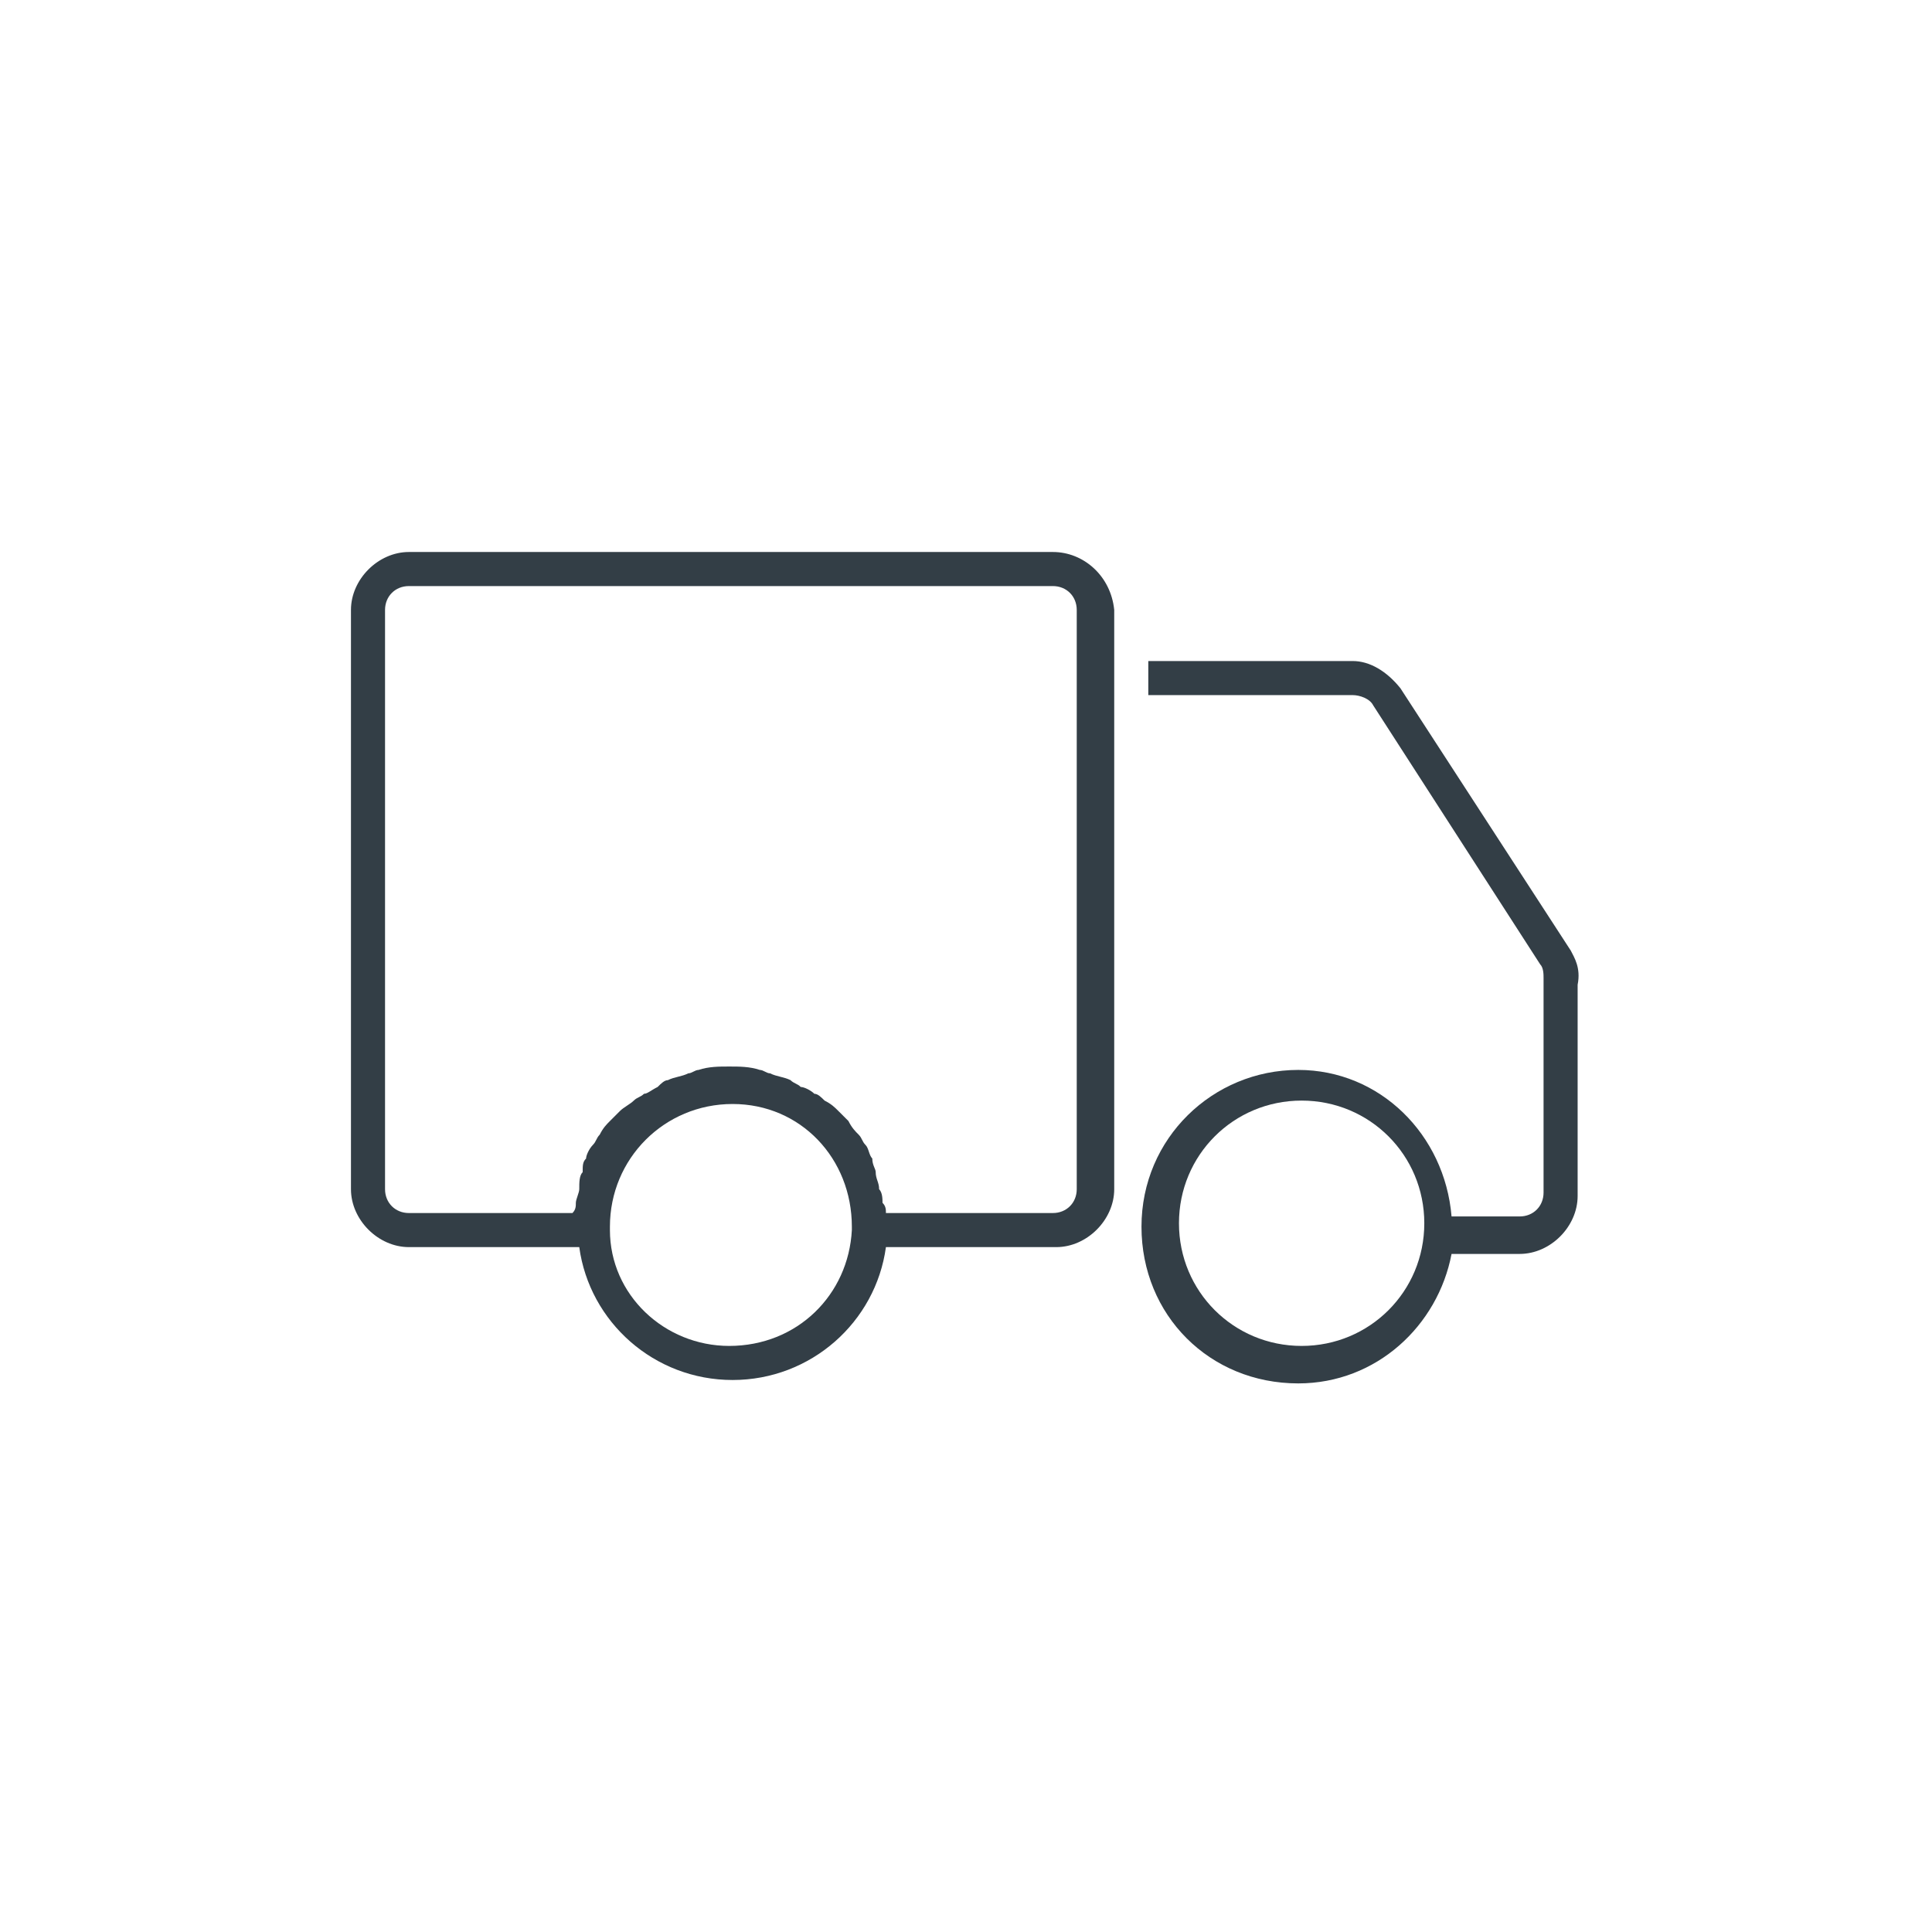 <?xml version="1.0" encoding="utf-8"?>
<!-- Generator: Adobe Illustrator 22.0.1, SVG Export Plug-In . SVG Version: 6.00 Build 0)  -->
<svg version="1.1" id="Calque_1" xmlns="http://www.w3.org/2000/svg" xmlns:xlink="http://www.w3.org/1999/xlink" x="0px" y="0px"
	 viewBox="0 0 56.7 56.7" style="enable-background:new 0 0 56.7 56.7;" xml:space="preserve">
<style type="text/css">
	.st0{fill:#333E46;}
</style>
<g id="livraison_rapide_1_">
	<g>
		<path class="st0" d="M46.1,27.9l-5-7.7c-0.4-0.5-0.9-0.8-1.4-0.8h-6v1h6c0.2,0,0.5,0.1,0.6,0.3l4.9,7.6c0.1,0.1,0.1,0.3,0.1,0.4
			V35c0,0.4-0.3,0.7-0.7,0.7h-2c-0.2-2.4-2.1-4.3-4.5-4.3c-2.5,0-4.6,2-4.6,4.6s2,4.6,4.6,4.6c2.3,0,4.1-1.7,4.5-3.8h2
			c0.9,0,1.7-0.8,1.7-1.7v-6.2C46.4,28.4,46.2,28.1,46.1,27.9z M38.2,39.5c-2,0-3.6-1.6-3.6-3.6s1.6-3.6,3.6-3.6s3.6,1.6,3.6,3.6
			S40.2,39.5,38.2,39.5z"/>
		<path class="st0" d="M30.9,16.2H12c-0.9,0-1.7,0.8-1.7,1.7v17c0,0.9,0.8,1.7,1.7,1.7h5c0.3,2.2,2.2,3.9,4.5,3.9s4.2-1.7,4.5-3.9h5
			c0.9,0,1.7-0.8,1.7-1.7v-17C32.6,16.9,31.8,16.2,30.9,16.2z M21.4,39.5c-1.9,0-3.5-1.5-3.5-3.4V36c0-2,1.6-3.6,3.6-3.6
			S25,34,25,36v0.1l0,0l0,0l0,0C24.9,38,23.4,39.5,21.4,39.5z M31.6,34.9c0,0.4-0.3,0.7-0.7,0.7H26c0-0.1,0-0.2-0.1-0.3
			c0-0.1,0-0.3-0.1-0.4c0-0.2-0.1-0.3-0.1-0.5c0-0.1-0.1-0.2-0.1-0.4c-0.1-0.1-0.1-0.3-0.2-0.4c-0.1-0.1-0.1-0.2-0.2-0.3
			s-0.2-0.2-0.3-0.4c-0.1-0.1-0.2-0.2-0.3-0.3c-0.1-0.1-0.2-0.2-0.4-0.3c-0.1-0.1-0.2-0.2-0.3-0.2c-0.1-0.1-0.3-0.2-0.4-0.2
			c-0.1-0.1-0.2-0.1-0.3-0.2c-0.2-0.1-0.4-0.1-0.6-0.2c-0.1,0-0.2-0.1-0.3-0.1c-0.3-0.1-0.6-0.1-0.9-0.1s-0.6,0-0.9,0.1
			c-0.1,0-0.2,0.1-0.3,0.1c-0.2,0.1-0.4,0.1-0.6,0.2c-0.1,0-0.2,0.1-0.3,0.2c-0.2,0.1-0.3,0.2-0.4,0.2c-0.1,0.1-0.2,0.1-0.3,0.2
			c-0.1,0.1-0.3,0.2-0.4,0.3s-0.2,0.2-0.3,0.3c-0.1,0.1-0.2,0.2-0.3,0.4c-0.1,0.1-0.1,0.2-0.2,0.3s-0.2,0.3-0.2,0.4
			c-0.1,0.1-0.1,0.2-0.1,0.4C17,34.5,17,34.7,17,34.9c0,0.1-0.1,0.3-0.1,0.4c0,0.1,0,0.2-0.1,0.3H12c-0.4,0-0.7-0.3-0.7-0.7v-17
			c0-0.4,0.3-0.7,0.7-0.7h18.9c0.4,0,0.7,0.3,0.7,0.7V34.9z"/>
	</g>
</g>
</svg>
